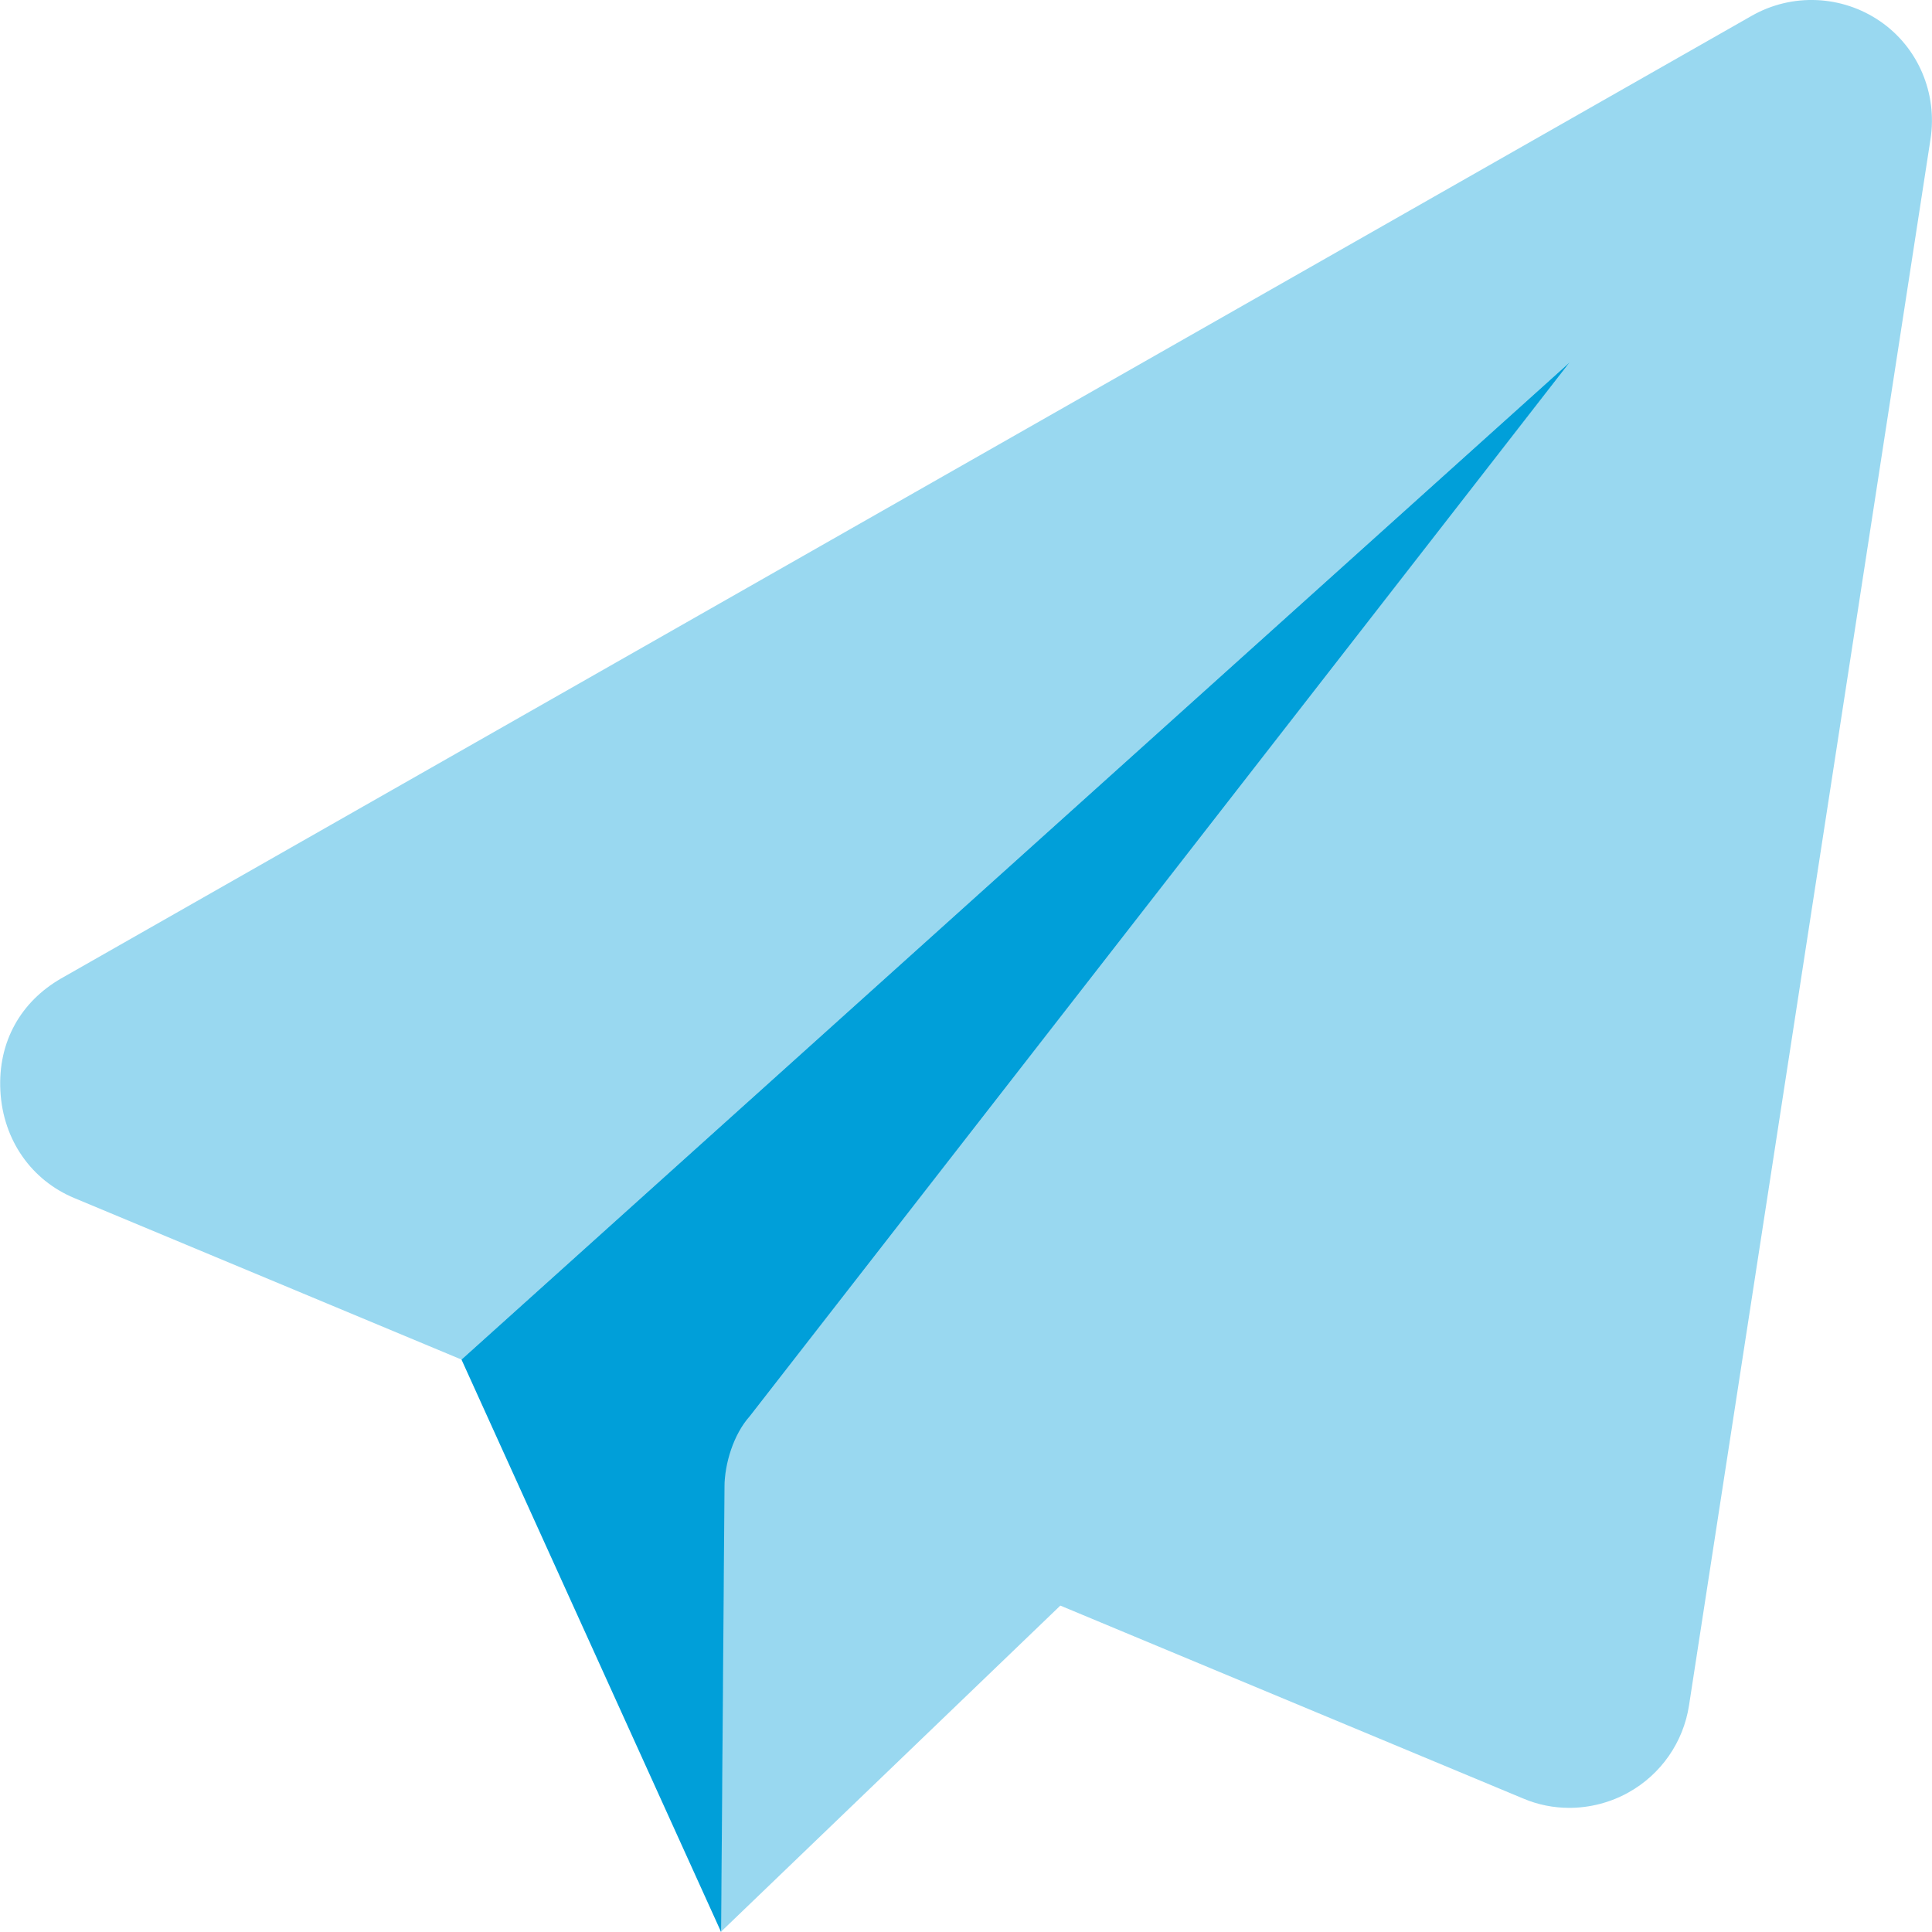 <?xml version="1.0" encoding="utf-8"?>
<!-- Generator: Adobe Illustrator 26.3.1, SVG Export Plug-In . SVG Version: 6.00 Build 0)  -->
<svg version="1.1" id="Layer_1" xmlns="http://www.w3.org/2000/svg" xmlns:xlink="http://www.w3.org/1999/xlink" x="0px" y="0px"
	 viewBox="0 0 512 512" style="enable-background:new 0 0 512 512;" xml:space="preserve">
<style type="text/css">
	.st0{fill:#009FD9;}
	.st1{opacity:0.4;fill:#009FD9;enable-background:new    ;}
</style>
<path class="st0" d="M416,96L198.7,375.3c-4.3,4.8-6.7,12.6-6.7,18.8L191.1,512l-68.8-151.7L416,96z"/>
<path class="st1" d="M511.6,36.9l-64,415.1c-1.5,9.7-7.4,18.2-16,23c-4.8,2.7-10.3,4.1-15.7,4.1c-4.2,0-8.3-0.8-12.3-2.5
	l-122.6-51.1l-90,86.5l0.9-117.9c0-7.1,2.4-14,6.7-19.6L416,96L122.3,360.3L19.7,317.5c-11.3-4.7-18.9-15.3-19.6-28.4
	s5.5-23.7,16.1-29.8l448-255.1c10.7-6.1,23.9-5.5,34,1.4S513.5,24.7,511.6,36.9z"/>
</svg>
